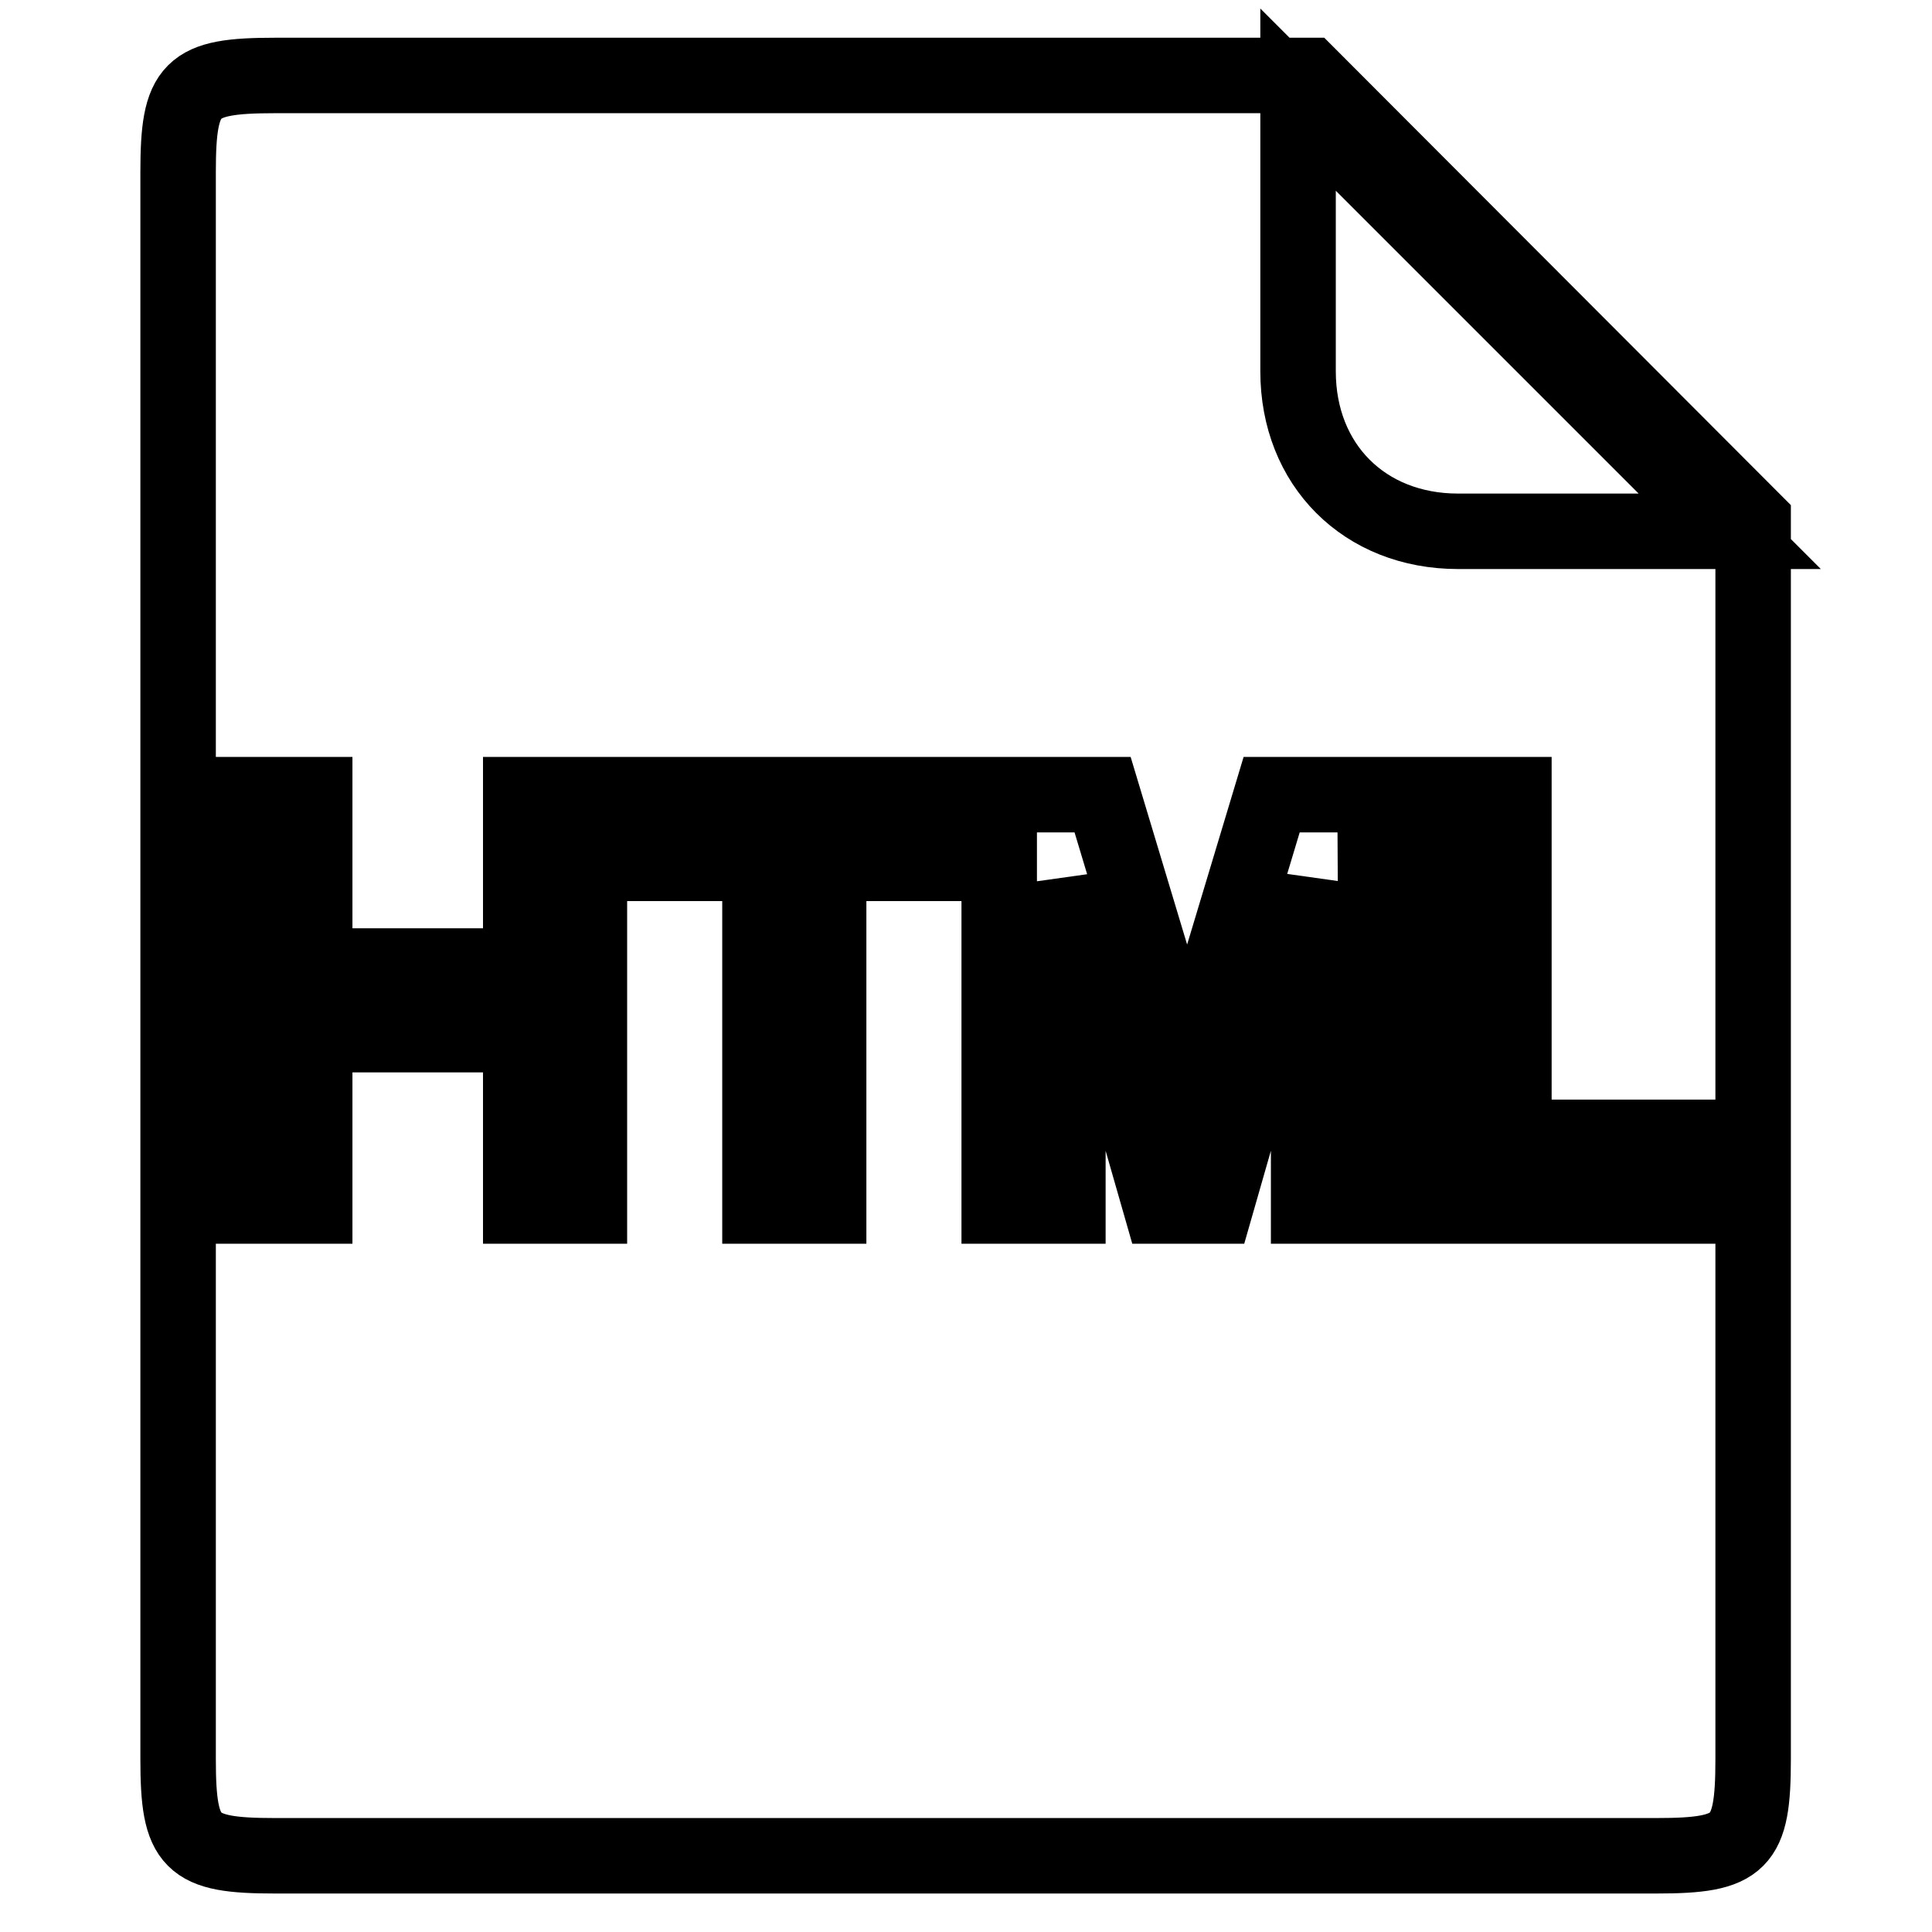 <?xml version="1.0" encoding="utf-8"?>
<!-- Svg Vector Icons : http://www.onlinewebfonts.com/icon -->
<!DOCTYPE svg PUBLIC "-//W3C//DTD SVG 1.1//EN" "http://www.w3.org/Graphics/SVG/1.1/DTD/svg11.dtd">
<svg version="1.1" xmlns="http://www.w3.org/2000/svg" xmlns:xlink="http://www.w3.org/1999/xlink" x="0px" y="0px" viewBox="0 0 256 256" enable-background="new 0 0 256 256" xml:space="preserve">
<g><g><path stroke-width="10" fill-opacity="0" stroke="#000000"  d="M173.4,10H36.4c-11.2,0-12.8,1.6-12.8,12.8v210.3c0,11.2,1.6,12.8,12.8,12.8h183.1c11.2,0,12.8-1.6,12.8-12.8V69L173.4,10z M78.1,159.8H69v-22.7H41.7v22.7h-9.1v-54.5h9.1V128H69v-22.7h9.1V159.8z M128,114.4h-18.2v45.4h-9.1v-45.4H82.6v-9.1H128V114.4z M182.5,159.8h-9.1v-42.9l-12.3,42.9h-7.3l-12.3-42.9v42.9h-9.1v-54.5h13.7l11.2,37.2l11.2-37.2h13.7L182.5,159.8L182.5,159.8z M223.3,159.8h-31.8v-54.5h9.1v45.4h22.7L223.3,159.8z M193.2,70.4c-12.4,0-21.2-8.8-21.2-21.2v-36l57.2,57.2H193.2z"/></g></g>
</svg>